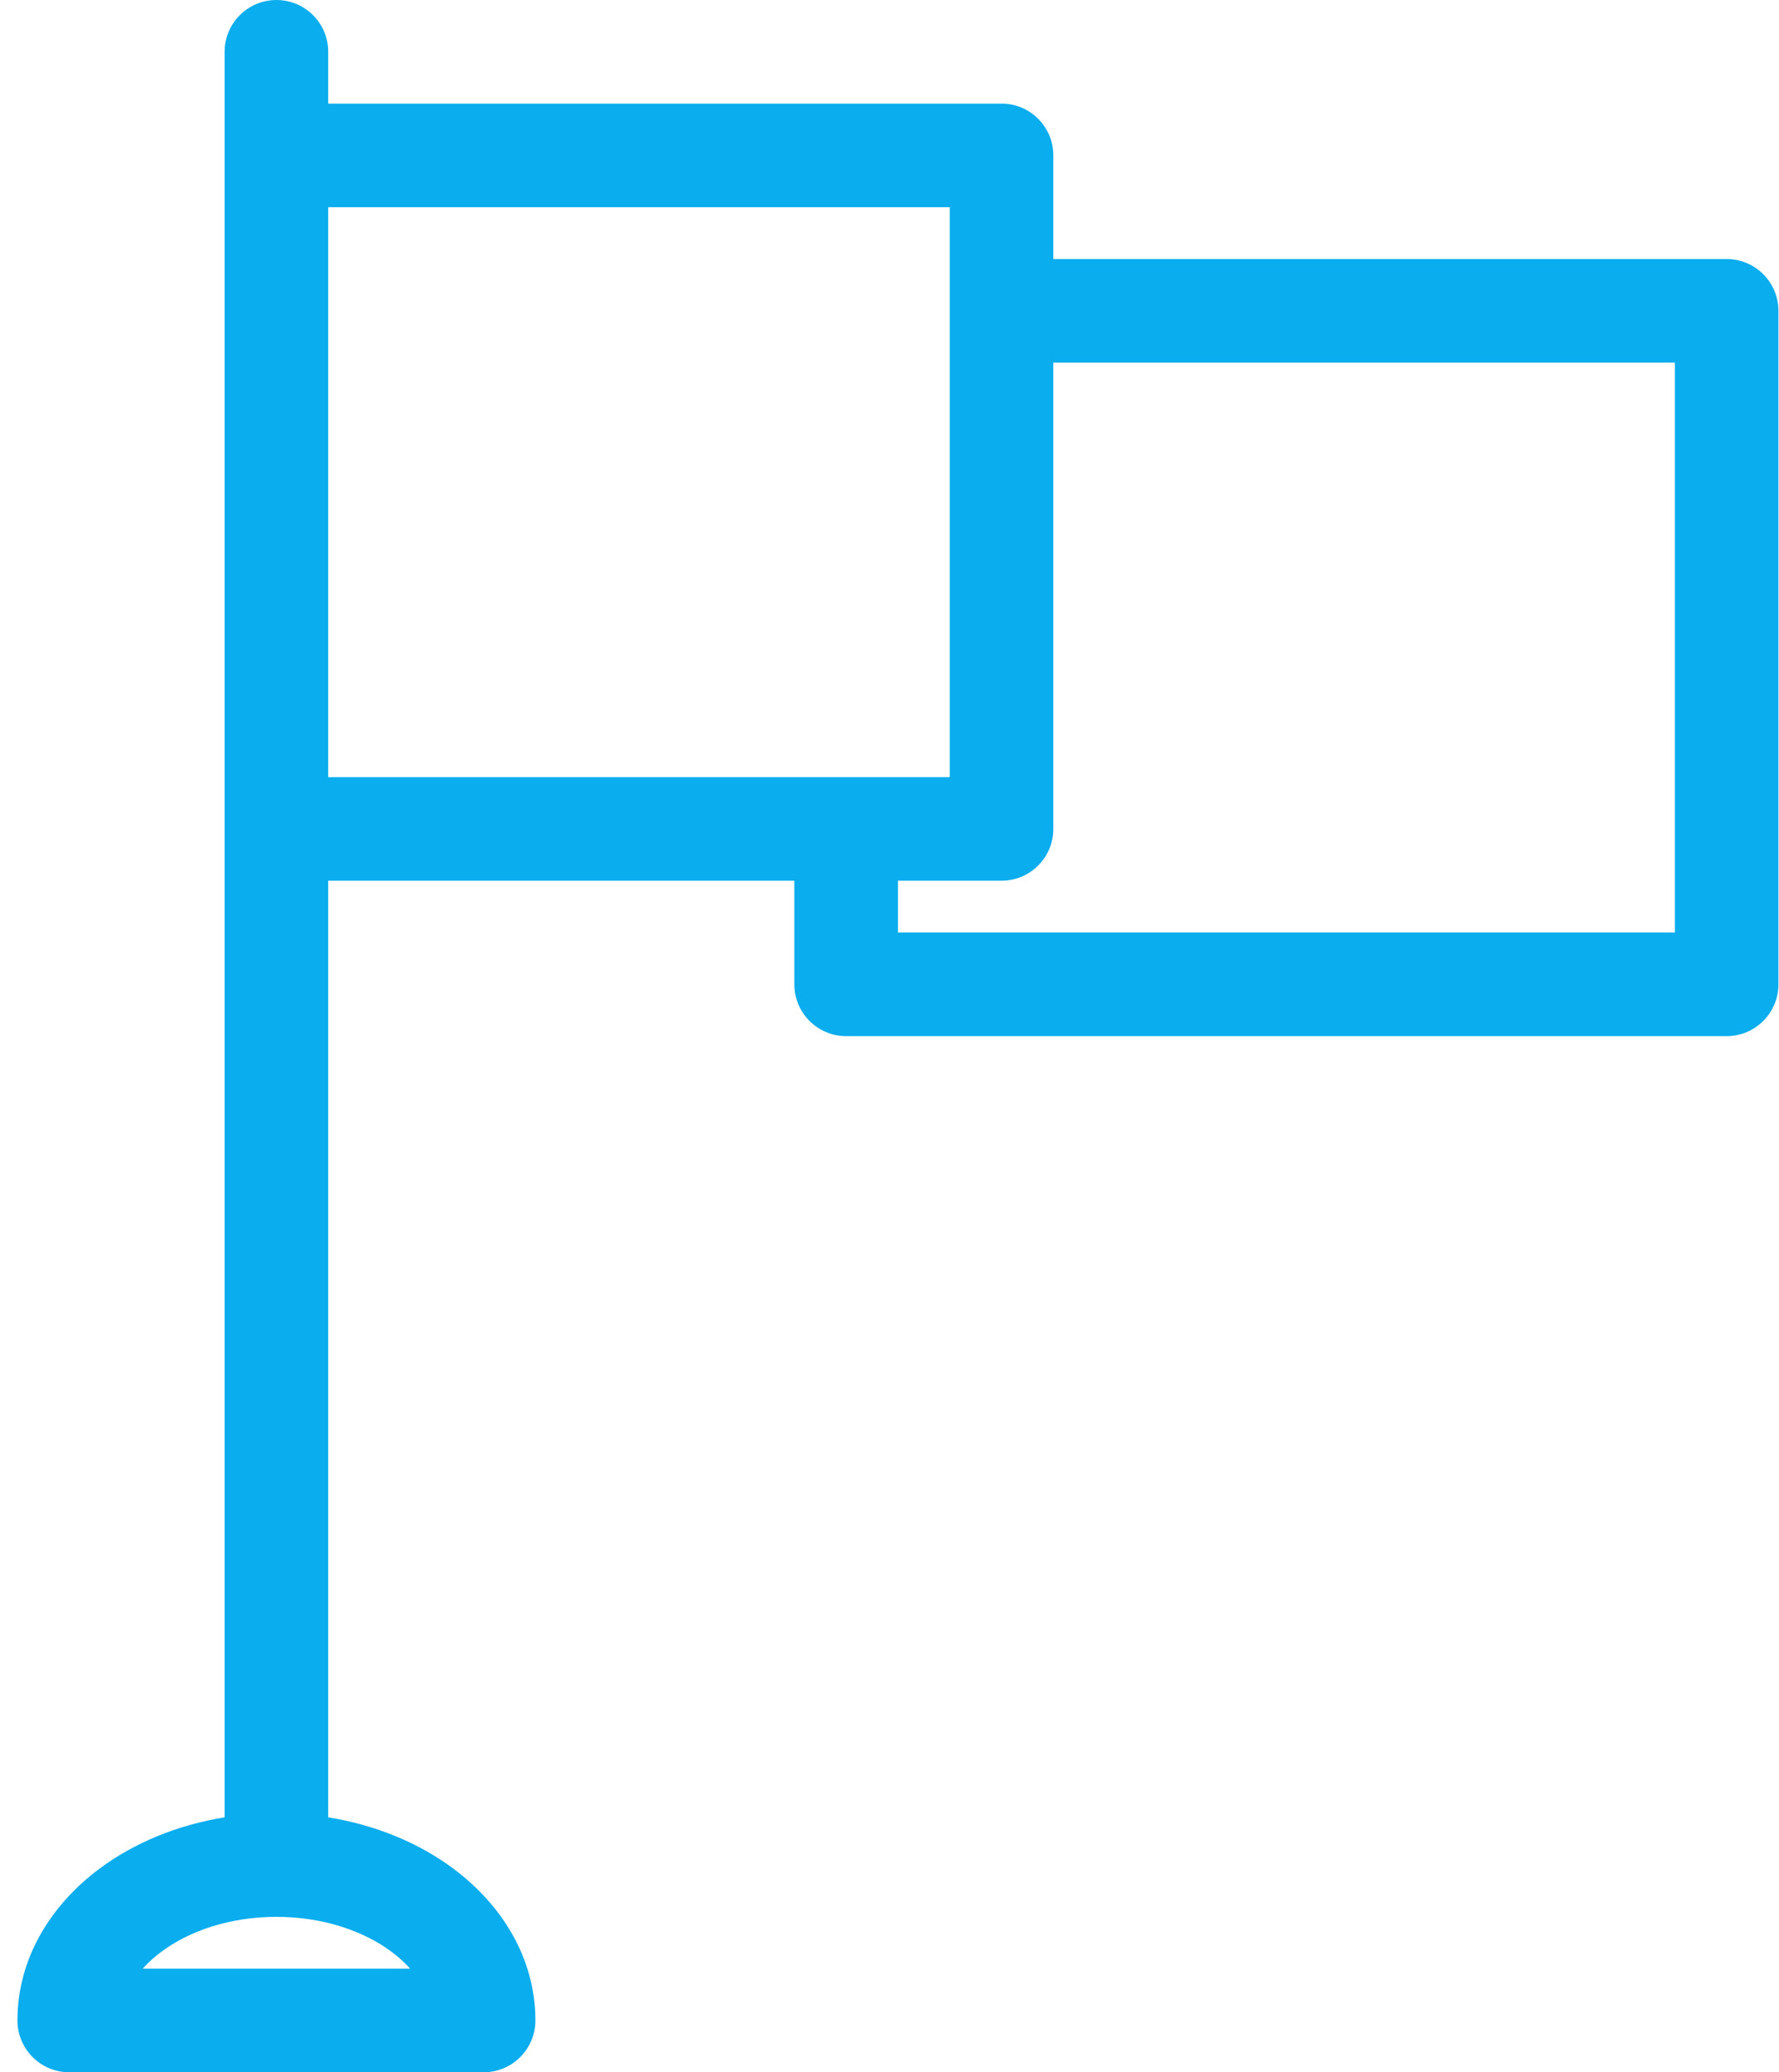 <svg width="79" height="92" viewBox="0 0 79 92" fill="none" xmlns="http://www.w3.org/2000/svg">
<path fill-rule="evenodd" clip-rule="evenodd" d="M14.575 2.3C14.575 1.03 13.546 0 12.275 0C11.005 0 9.975 1.03 9.975 2.3V6.9V36.8V80.682C7.869 81.021 5.94 81.819 4.39 82.981C2.289 84.556 0.775 86.908 0.775 89.7C0.775 90.97 1.805 92 3.075 92H21.475C22.746 92 23.775 90.97 23.775 89.7C23.775 86.908 22.261 84.556 20.161 82.981C18.611 81.819 16.682 81.02 14.575 80.682V39.1H35.275V43.7C35.275 44.97 36.305 46 37.575 46H76.675C77.946 46 78.975 44.97 78.975 43.7V13.8C78.975 12.53 77.946 11.5 76.675 11.5H46.775V6.9C46.775 5.63 45.746 4.6 44.475 4.6H14.575V2.3ZM46.775 16.1V36.8C46.775 38.07 45.746 39.1 44.475 39.1H39.875V41.4H74.375V16.1H46.775ZM42.175 34.5H14.575V9.2H42.175V34.5ZM12.275 85.1C10.184 85.1 8.38 85.738 7.15 86.661C6.835 86.897 6.565 87.145 6.337 87.4H18.213C17.986 87.145 17.716 86.897 17.401 86.661C16.171 85.738 14.366 85.1 12.275 85.1Z" fill="#0AADEE"/>
</svg>

